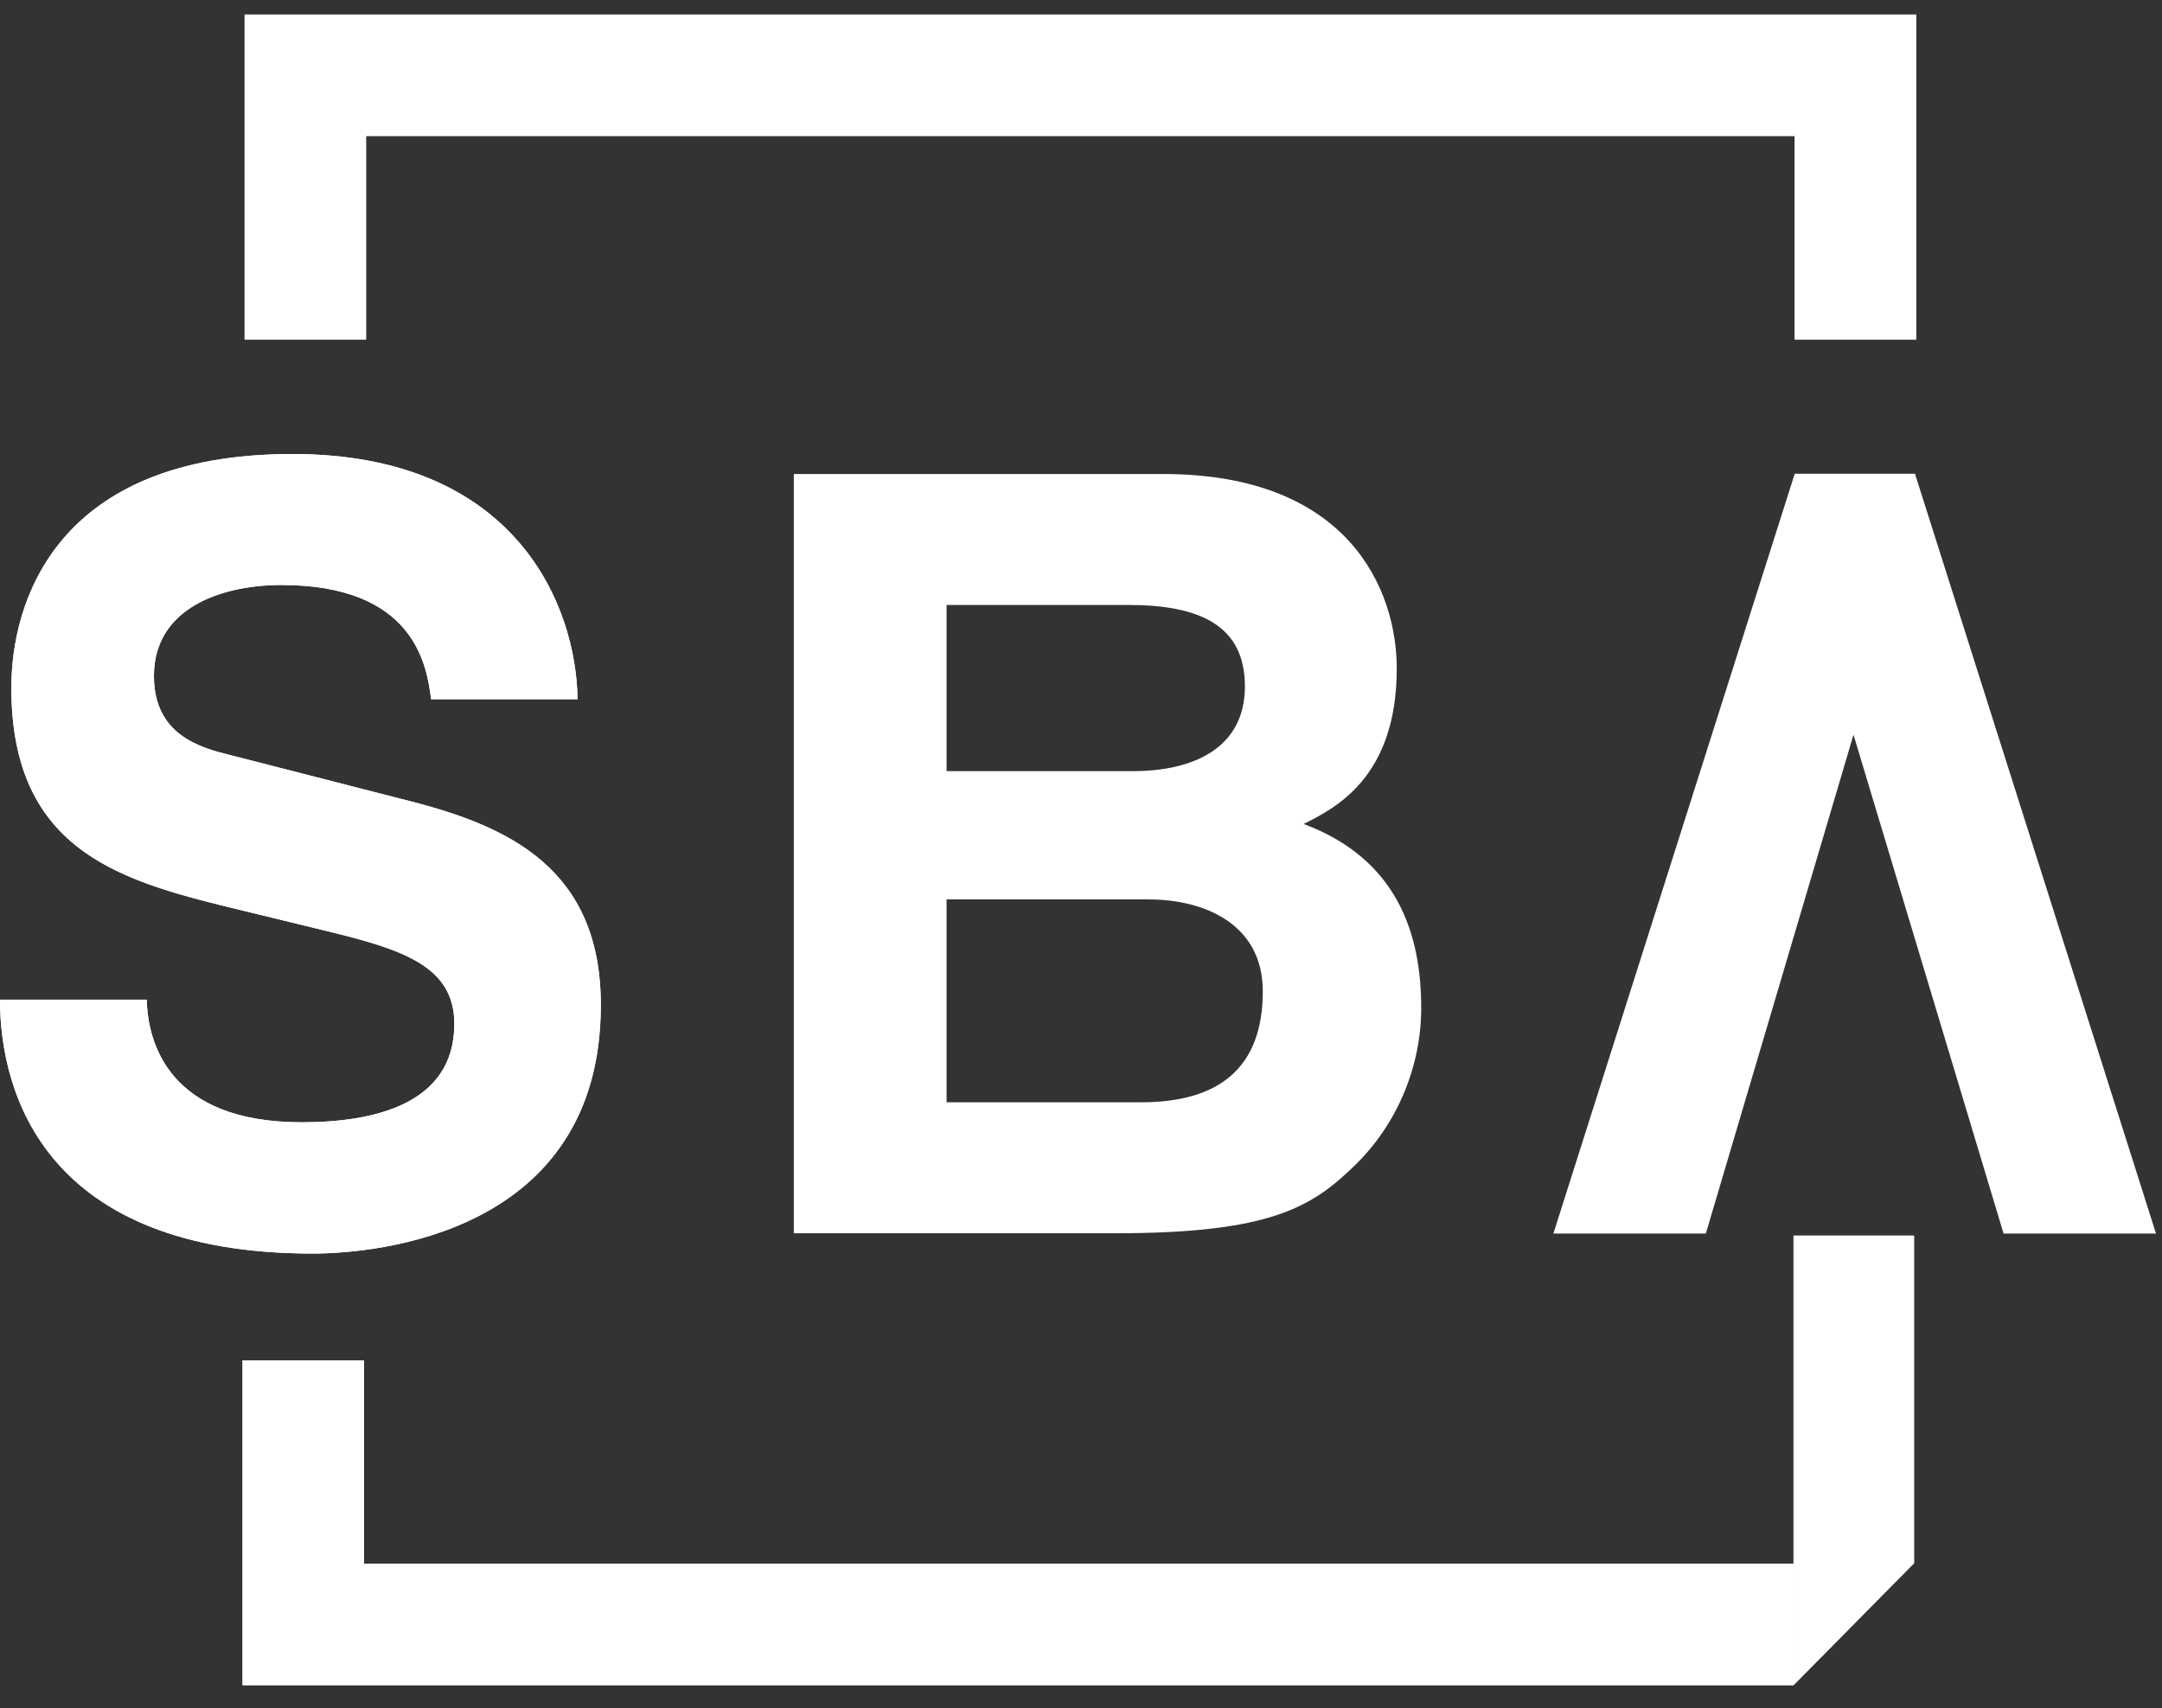 <svg width="81" height="64" viewBox="0 0 81 64" fill="none" xmlns="http://www.w3.org/2000/svg">
<rect x="0" y="0" width="81" height="64" fill="#333333" stroke="none"/>
<path fill-rule="evenodd" clip-rule="evenodd" d="M67.195 58.588H13.636V50.965H9.087V63.137H67.195V58.588Z" fill="white"/>
<path fill-rule="evenodd" clip-rule="evenodd" d="M9.165 12.718H13.714V5.095H67.24V12.718H71.789V0.546H9.165V12.718Z" fill="white"/>
<path fill-rule="evenodd" clip-rule="evenodd" d="M5.499 37.453C5.533 39.04 6.304 42.046 11.3 42.046C14.005 42.046 17.022 41.376 17.022 38.358C17.022 36.134 14.966 35.541 12.06 34.837L9.12 34.122C4.694 33.049 0.425 32.02 0.425 25.762C0.425 22.587 2.068 17.01 10.953 17.01C19.347 17.01 21.594 22.71 21.638 26.197H16.151C15.994 24.934 15.536 21.917 10.54 21.917C8.36 21.917 5.767 22.744 5.767 25.326C5.767 27.55 7.522 28.019 8.662 28.299L15.335 30.009C19.068 30.959 22.51 32.546 22.51 37.654C22.51 46.215 14.116 46.964 11.713 46.964C1.721 46.964 0 40.984 0 37.453H5.488" fill="white"/>
<path fill-rule="evenodd" clip-rule="evenodd" d="M71.71 58.565L67.195 63.136V46.293H71.71V58.565Z" fill="white"/>
<path fill-rule="evenodd" clip-rule="evenodd" d="M67.195 58.588H13.636V50.965H9.087V63.137H67.195V58.588Z" fill="white"/>
<path fill-rule="evenodd" clip-rule="evenodd" d="M9.165 12.718H13.714V5.095H67.24V12.718H71.789V0.546H9.165V12.718Z" fill="white"/>
<path fill-rule="evenodd" clip-rule="evenodd" d="M5.499 37.452C5.533 39.039 6.304 42.046 11.3 42.046C14.005 42.046 17.022 41.375 17.022 38.357C17.022 36.133 14.966 35.541 12.06 34.837L9.12 34.121C4.694 33.048 0.425 32.02 0.425 25.761C0.425 22.587 2.068 17.009 10.953 17.009C19.347 17.009 21.594 22.71 21.638 26.197H16.151C15.994 24.934 15.536 21.916 10.54 21.916C8.36 21.916 5.767 22.743 5.767 25.325C5.767 27.549 7.522 28.019 8.662 28.298L15.335 30.008C19.068 30.958 22.51 32.545 22.51 37.653C22.51 46.215 14.116 46.964 11.713 46.964C1.721 46.964 0 40.984 0 37.452H5.488" fill="white"/>
<path fill-rule="evenodd" clip-rule="evenodd" d="M35.464 41.297H42.751C45.646 41.297 47.311 40.034 47.311 37.139C47.311 34.647 45.165 33.697 43.031 33.697H35.464V41.308V41.297ZM35.464 28.891H42.438C44.774 28.891 46.641 27.985 46.641 25.716C46.641 23.448 44.975 22.665 42.282 22.665H35.464V28.891ZM29.752 17.759H43.578C50.553 17.759 52.33 22.117 52.33 25.046C52.33 29.125 50.027 30.277 48.842 30.869C52.33 32.177 53.246 34.949 53.246 37.765C53.246 40.023 52.296 42.158 50.787 43.633C49.167 45.22 47.613 46.204 41.79 46.204H29.741V17.759H29.752Z" fill="white"/>
<path fill-rule="evenodd" clip-rule="evenodd" d="M71.745 17.748H67.24L58.198 46.215H63.91L69.442 27.527L75.064 46.215H80.775L71.745 17.748Z" fill="white"/>
<path fill-rule="evenodd" clip-rule="evenodd" d="M71.71 58.565L67.195 63.136V46.293H71.71V58.565Z" fill="white"/>
</svg>

